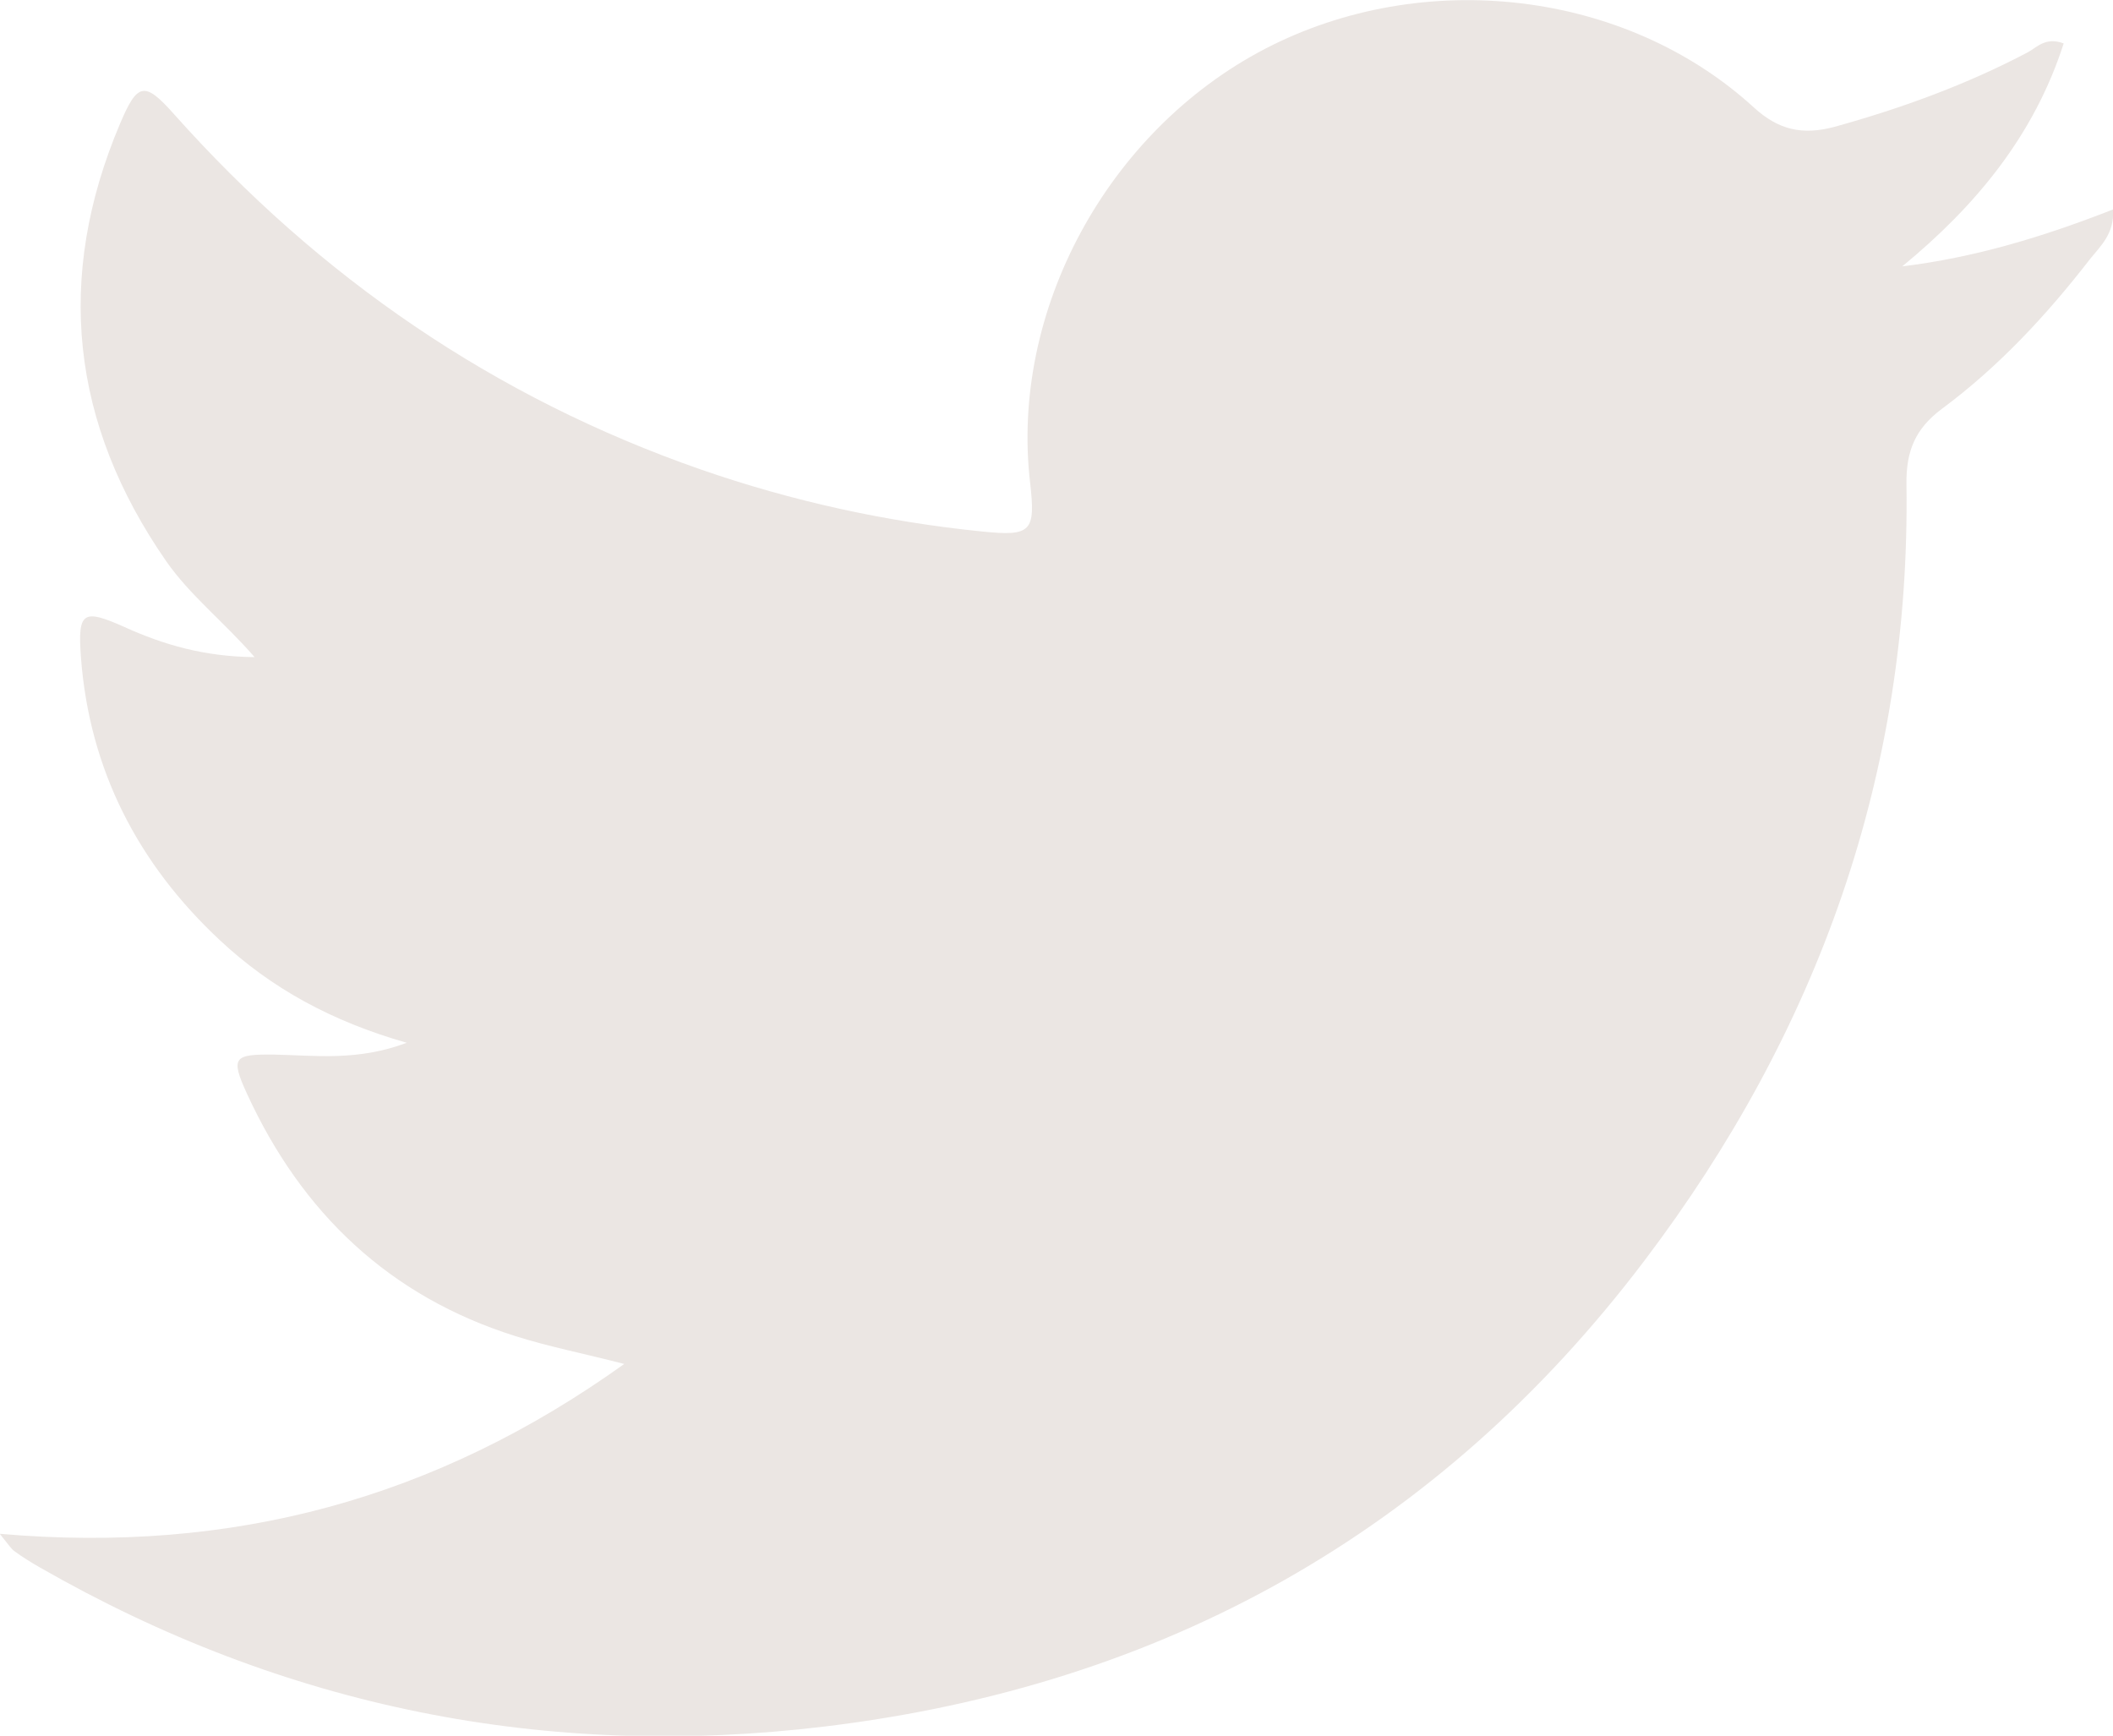 <?xml version="1.0" encoding="UTF-8"?><svg id="Capa_2" xmlns="http://www.w3.org/2000/svg" viewBox="0 0 50.13 41.18"><defs><style>.cls-1{fill:#ebe6e3;}</style></defs><g id="Capa_1-2"><path class="cls-1" d="M0,36.39c5.51,.48,10.34-.83,14.81-4.03-.97-.25-1.79-.41-2.58-.66-2.99-.94-5.07-2.92-6.37-5.75-.4-.87-.31-.94,.64-.93,.98,.02,1.98,.16,3.15-.28-1.79-.51-3.22-1.3-4.43-2.43-1.94-1.81-3.1-4.04-3.3-6.72-.08-1.08,.05-1.15,1.02-.72,.94,.43,1.92,.71,3.1,.72-.74-.85-1.53-1.46-2.1-2.28C1.68,10.05,1.3,6.58,2.85,2.93c.41-.97,.58-1.01,1.28-.22,3.45,3.87,7.59,6.72,12.5,8.43,2.16,.75,4.39,1.24,6.67,1.47,1.17,.12,1.27,0,1.14-1.15-.48-4.08,1.83-8.35,5.57-10.3,3.75-1.95,8.55-1.4,11.6,1.39,.59,.54,1.16,.66,1.91,.46,1.59-.44,3.13-1,4.59-1.77,.22-.12,.42-.37,.85-.21-.7,2.18-2.08,3.85-3.83,5.29,1.72-.21,3.34-.7,5-1.35,.04,.57-.3,.87-.54,1.17-1.03,1.33-2.17,2.56-3.52,3.56-.63,.47-.85,1-.84,1.78,.1,6.87-2.1,12.99-6.21,18.42-4.88,6.45-11.43,10.09-19.44,11.06-6.61,.8-12.84-.45-18.63-3.77-.21-.12-.42-.25-.61-.39-.07-.05-.12-.13-.33-.39Z"/></g></svg>